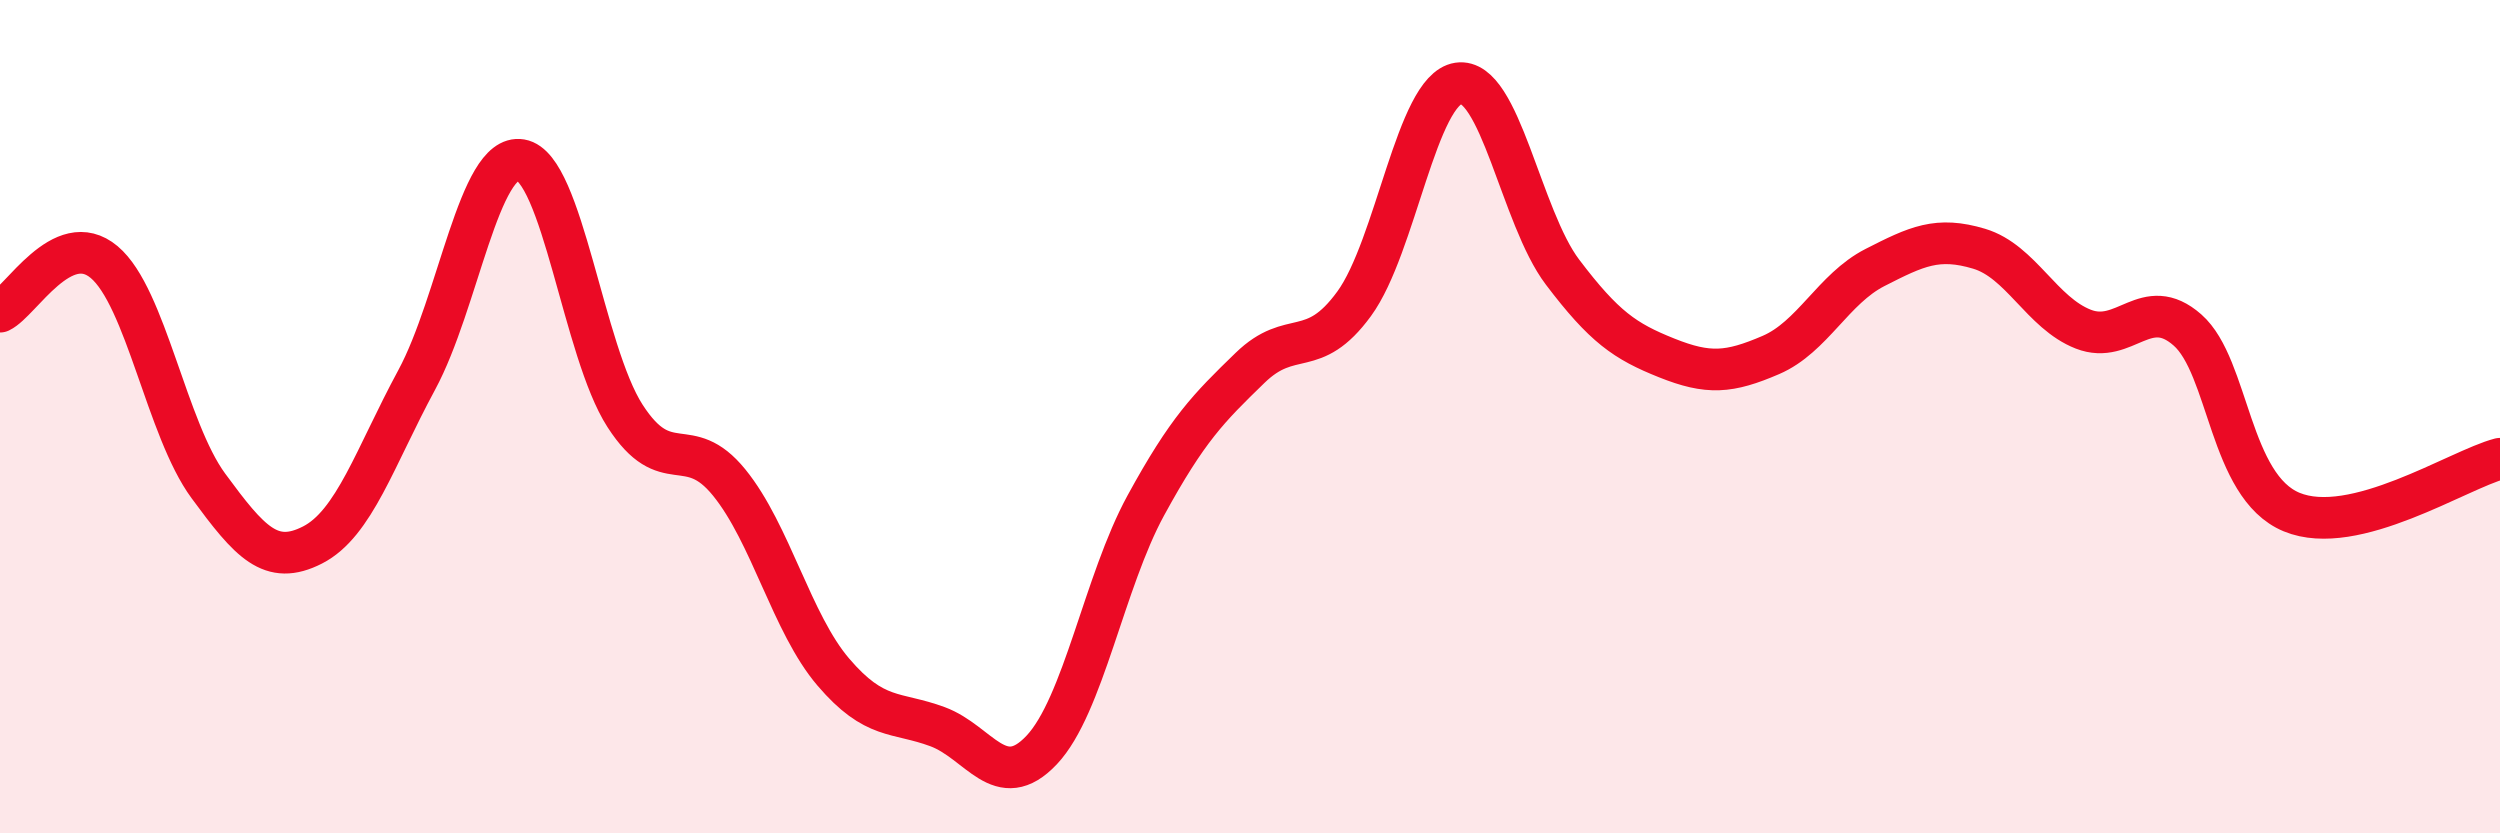 
    <svg width="60" height="20" viewBox="0 0 60 20" xmlns="http://www.w3.org/2000/svg">
      <path
        d="M 0,7.48 C 0.5,7.24 1.5,5.45 2.5,6.29 C 3.5,7.13 4,10.3 5,11.66 C 6,13.02 6.5,13.59 7.5,13.08 C 8.5,12.57 9,10.97 10,9.12 C 11,7.27 11.5,3.67 12.5,3.84 C 13.5,4.01 14,8.43 15,9.98 C 16,11.53 16.5,10.35 17.5,11.58 C 18.5,12.81 19,14.96 20,16.13 C 21,17.3 21.5,17.07 22.5,17.44 C 23.5,17.81 24,19.06 25,18 C 26,16.94 26.5,13.96 27.5,12.13 C 28.5,10.3 29,9.8 30,8.83 C 31,7.86 31.5,8.66 32.5,7.29 C 33.5,5.92 34,2.15 35,2 C 36,1.85 36.5,5.21 37.5,6.53 C 38.5,7.85 39,8.19 40,8.59 C 41,8.99 41.5,8.95 42.5,8.52 C 43.5,8.09 44,6.93 45,6.42 C 46,5.91 46.5,5.67 47.5,5.97 C 48.5,6.27 49,7.51 50,7.9 C 51,8.29 51.5,7.04 52.5,7.92 C 53.5,8.8 53.5,11.67 55,12.29 C 56.5,12.91 59,11.27 60,11.01L60 20L0 20Z"
        fill="#EB0A25"
        opacity="0.1"
        stroke-linecap="round"
        stroke-linejoin="round"
      />
      <path
        d="M 0,7.48 C 0.5,7.24 1.5,5.45 2.5,6.29 C 3.5,7.13 4,10.3 5,11.66 C 6,13.02 6.5,13.59 7.5,13.08 C 8.5,12.57 9,10.97 10,9.12 C 11,7.27 11.5,3.67 12.5,3.84 C 13.5,4.01 14,8.43 15,9.98 C 16,11.53 16.5,10.35 17.5,11.58 C 18.5,12.81 19,14.96 20,16.13 C 21,17.3 21.5,17.07 22.5,17.44 C 23.5,17.81 24,19.06 25,18 C 26,16.94 26.5,13.96 27.5,12.13 C 28.5,10.3 29,9.8 30,8.83 C 31,7.86 31.5,8.66 32.5,7.29 C 33.5,5.92 34,2.15 35,2 C 36,1.85 36.5,5.21 37.5,6.53 C 38.5,7.85 39,8.19 40,8.59 C 41,8.99 41.5,8.95 42.5,8.52 C 43.5,8.09 44,6.93 45,6.42 C 46,5.91 46.5,5.67 47.5,5.97 C 48.5,6.27 49,7.51 50,7.9 C 51,8.29 51.5,7.04 52.5,7.92 C 53.5,8.8 53.5,11.67 55,12.29 C 56.5,12.91 59,11.27 60,11.01"
        stroke="#EB0A25"
        stroke-width="1"
        fill="none"
        stroke-linecap="round"
        stroke-linejoin="round"
      />
    </svg>
  